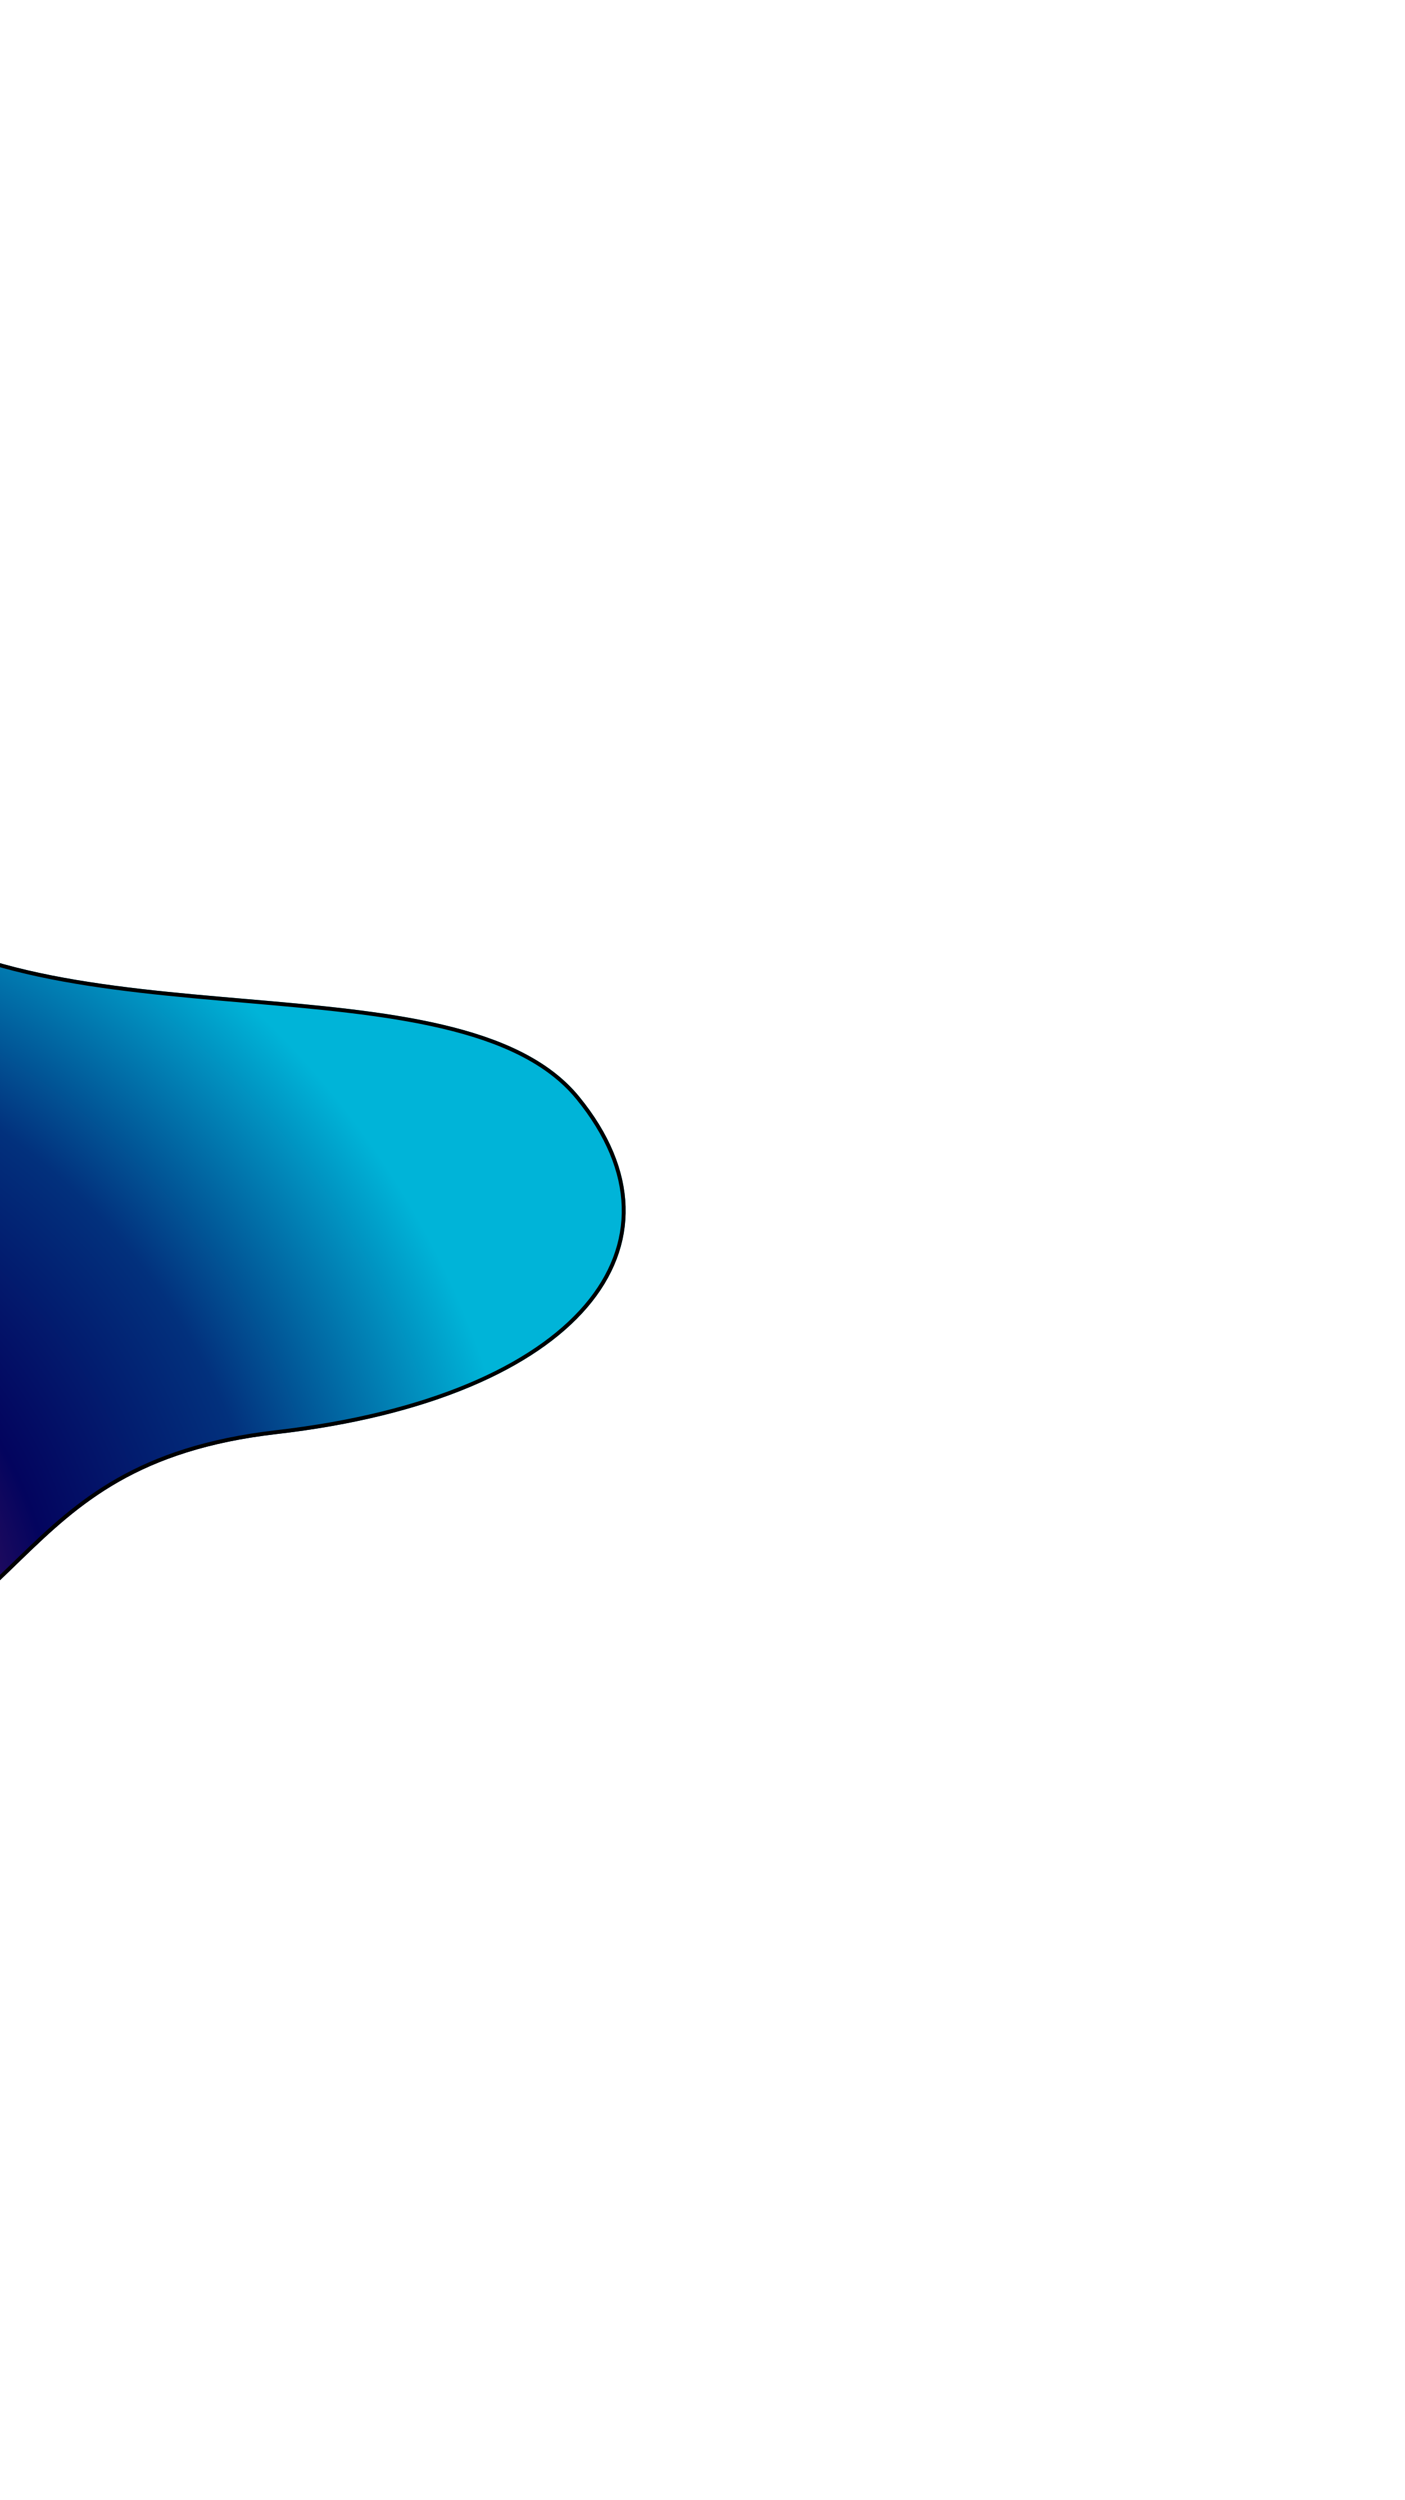 <svg width="361" height="642" viewBox="0 0 361 642" fill="none" xmlns="http://www.w3.org/2000/svg">
<g filter="url(#filter0_f_8386_9149)">
<path d="M-58.346 436.512C10.78 422.94 0.031 376.455 71.045 368.273C149.27 359.26 179.819 319.488 148.81 281.592C117.802 243.7 11.96 269.543 -32.91 230.976C-101.826 171.747 -231.772 207.578 -232.722 258.142C-234.087 330.789 -296.579 310.624 -286.325 370.184C-278.51 415.569 -161.062 456.674 -58.34 436.508L-58.346 436.512Z" fill="url(#paint0_radial_8386_9149)"/>
<path d="M-58.434 436.017C-109.704 446.082 -164.663 440.857 -207.772 427.45C-229.326 420.747 -247.897 412.004 -261.556 402.123C-275.228 392.233 -283.91 381.254 -285.832 370.096C-288.381 355.291 -286.4 345.511 -282.035 338.017C-277.654 330.494 -270.846 325.219 -263.571 319.462C-256.317 313.721 -248.635 307.523 -242.694 298.187C-236.746 288.842 -232.565 276.387 -232.222 258.149C-231.989 245.734 -223.833 234.143 -210.504 224.643C-197.183 215.151 -178.769 207.805 -158.212 203.878C-117.086 196.021 -67.544 201.872 -33.237 231.356C-21.929 241.076 -6.806 246.715 9.946 250.316C26.699 253.916 45.138 255.488 63.103 257.035C81.085 258.585 98.586 260.109 113.528 263.608C128.476 267.107 140.775 272.564 148.423 281.91C156.124 291.321 159.971 300.81 160.241 309.873C160.512 318.931 157.211 327.618 150.512 335.44C137.094 351.105 110.052 363.275 70.99 367.776C53.178 369.829 40.468 374.286 30.344 380.044C20.225 385.799 12.711 392.841 5.295 400.013C-2.128 407.191 -9.449 414.493 -19.224 420.856C-28.988 427.212 -41.215 432.639 -58.432 436.02L-58.434 436.017Z" stroke="black"/>
</g>
<defs>
<filter id="filter0_f_8386_9149" x="-487.461" y="0.204" width="848.219" height="641.57" filterUnits="userSpaceOnUse" color-interpolation-filters="sRGB">
<feFlood flood-opacity="0" result="BackgroundImageFix"/>
<feBlend mode="normal" in="SourceGraphic" in2="BackgroundImageFix" result="shape"/>
<feGaussianBlur stdDeviation="100" result="effect1_foregroundBlur_8386_9149"/>
</filter>
<radialGradient id="paint0_radial_8386_9149" cx="0" cy="0" r="1" gradientUnits="userSpaceOnUse" gradientTransform="translate(-99.513 426.205) rotate(-107.255) scale(231.48 236.032)">
<stop stop-color="#F43A63"/>
<stop offset="0.485" stop-color="#03045E"/>
<stop offset="0.72" stop-color="#02317D"/>
<stop offset="1" stop-color="#00B4D8"/>
</radialGradient>
</defs>
</svg>
